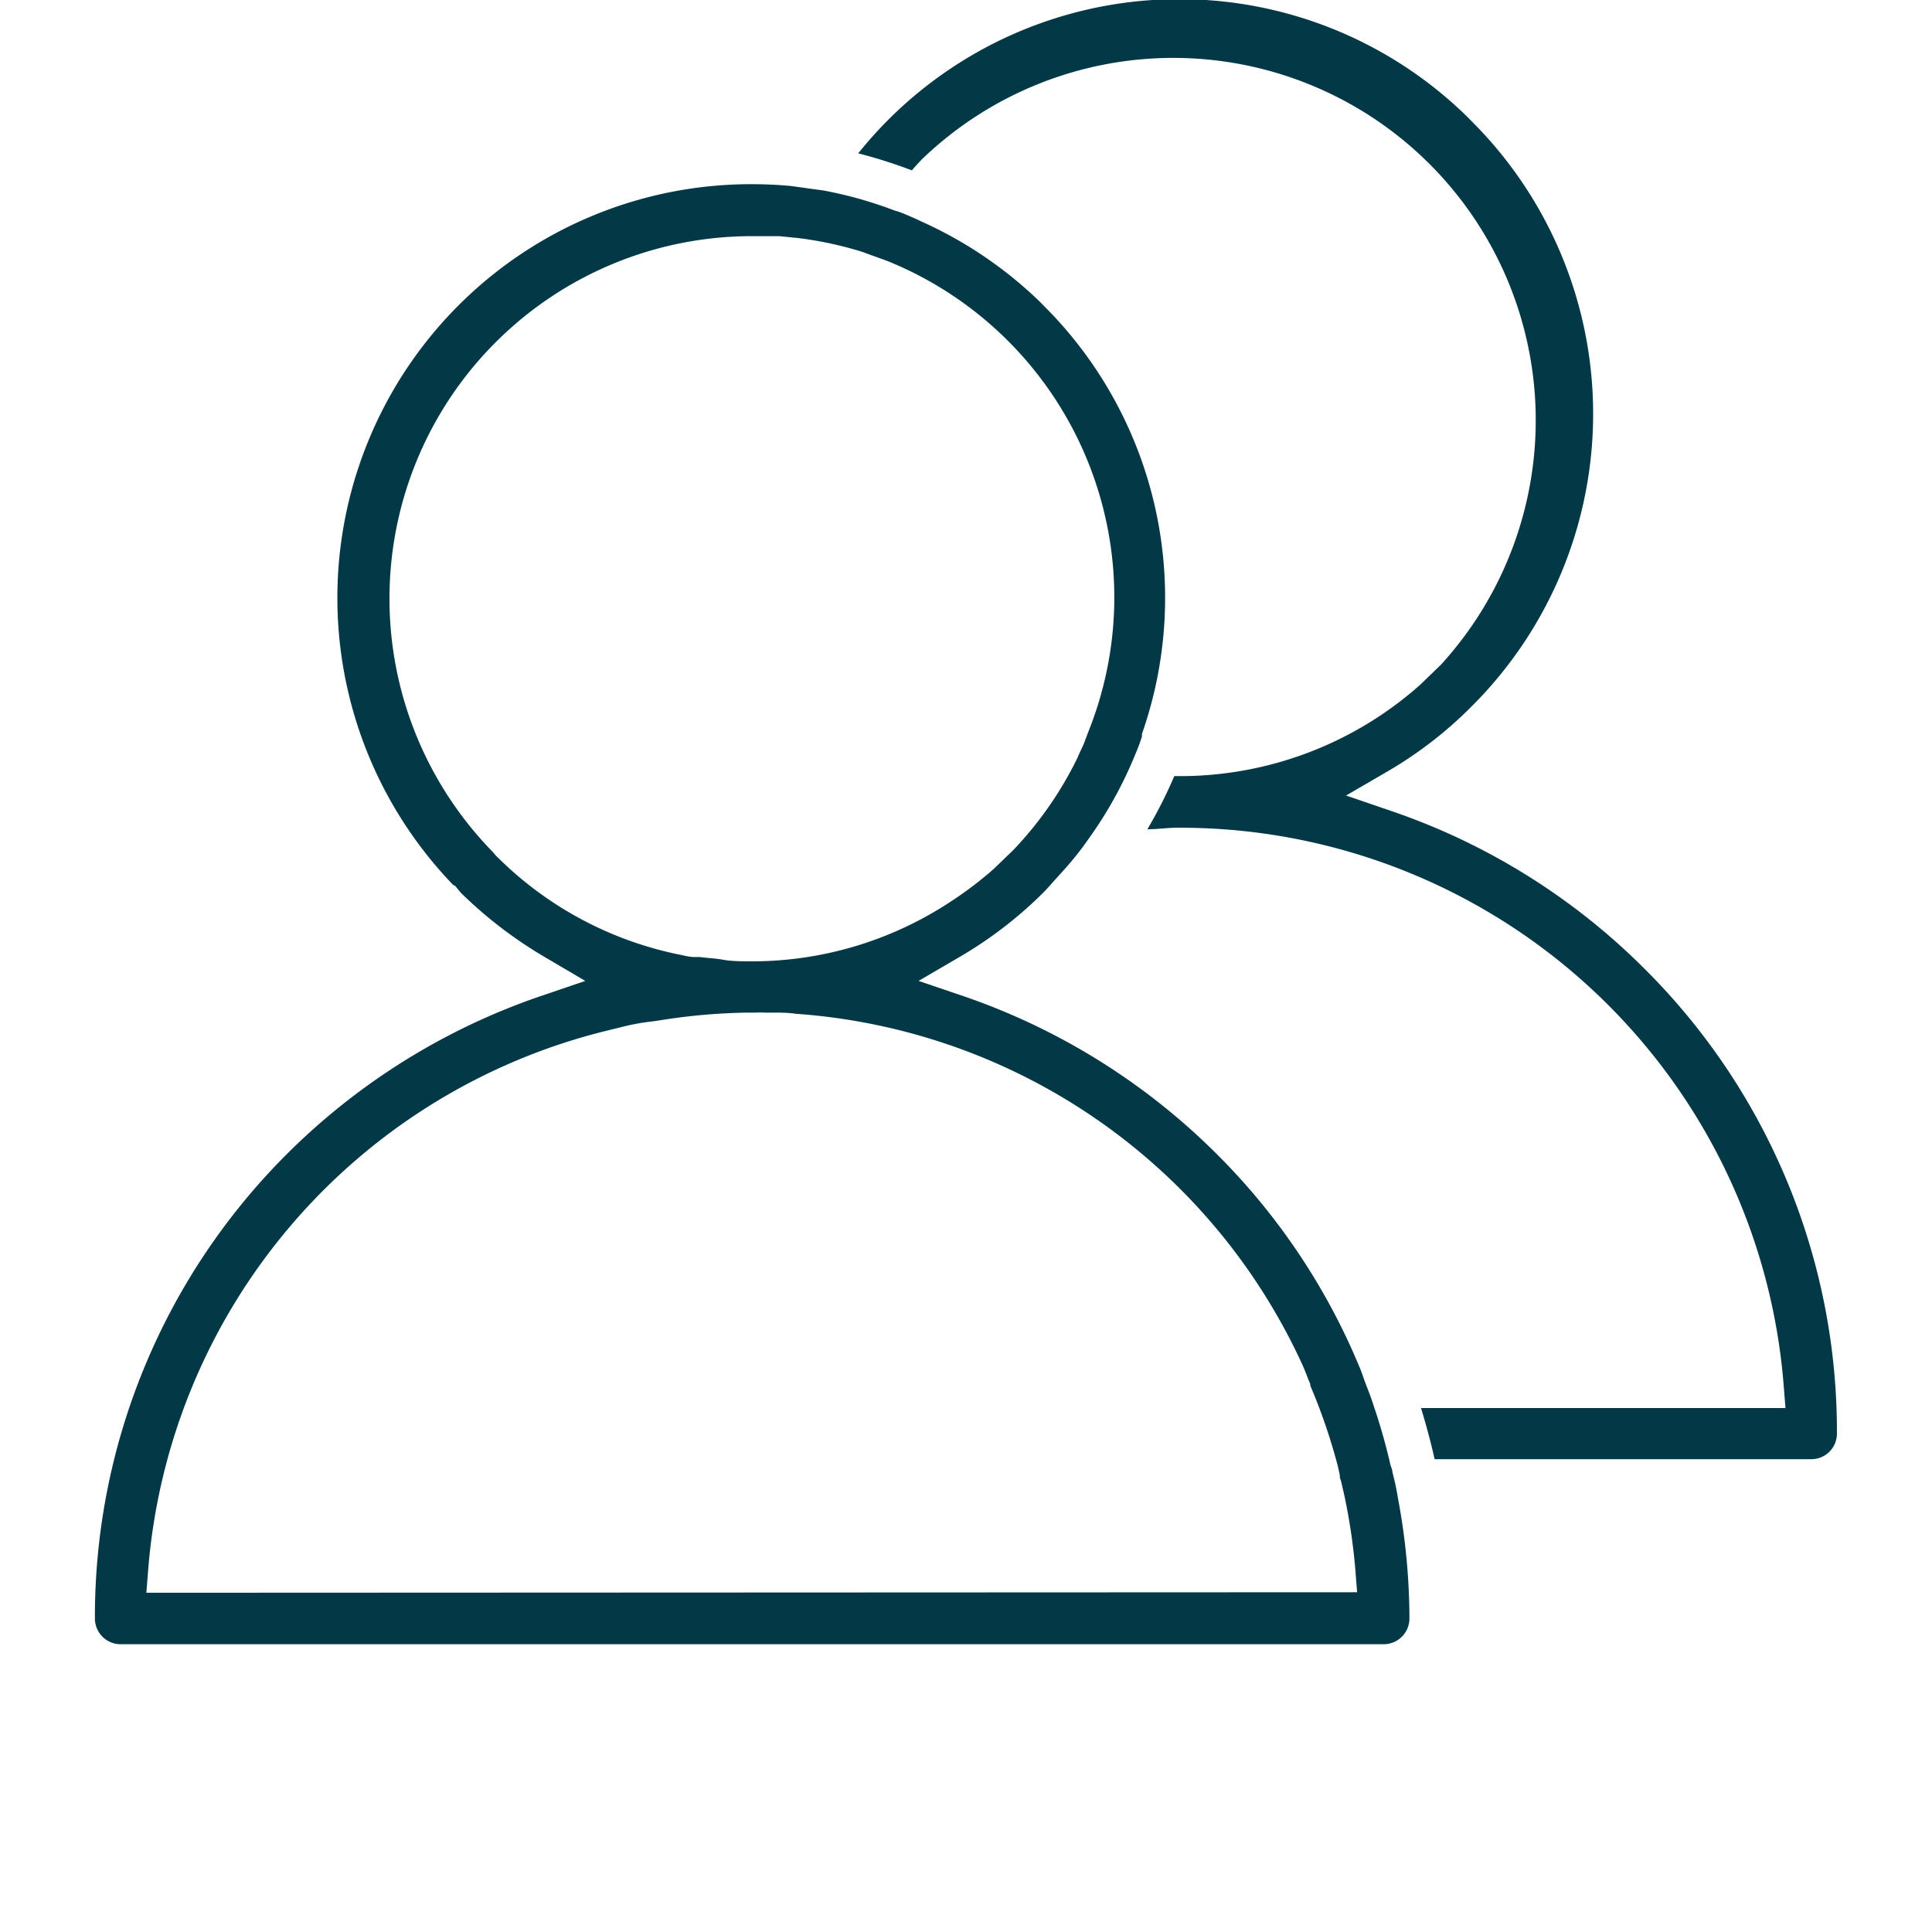 <svg id="Ebene_1" data-name="Ebene 1" xmlns="http://www.w3.org/2000/svg" viewBox="0 0 113.39 113.39"><defs><style>.cls-1{fill:#033846;}</style></defs><path class="cls-1" d="M96.51,56.85a38.65,38.65,0,0,0-14.82-9.24L79,46.69l2.46-1.43a23.84,23.84,0,0,0,4.92-3.81,24.24,24.24,0,0,0,.32-34l-.6-.61A24.14,24.14,0,0,0,50.37,9a29.09,29.09,0,0,1,3.15,1l.08-.1c.19-.21.38-.43.59-.63A21.27,21.27,0,0,1,84.58,39L83.34,40.2a21.21,21.21,0,0,1-13.83,5.35h-.59a27,27,0,0,1-1.58,3.12c.57,0,1.17-.09,1.76-.09h.28a35.53,35.53,0,0,1,35.3,32.67l.11,1.39H83.4c.29.95.56,1.94.8,3h22.1a1.5,1.5,0,0,0,1.51-1.5A38.29,38.29,0,0,0,96.51,56.85Z"/><path class="cls-1" d="M81.87,87h0l-.15-.61c0-.13-.07-.27-.11-.4a35.44,35.44,0,0,0-1-3.52c-.11-.34-.23-.68-.36-1L80.07,81c-.06-.19-.13-.38-.2-.57a38.41,38.41,0,0,0-8.46-12.7,38.87,38.87,0,0,0-14.82-9.25l-2.68-.91,2.45-1.43a24.25,24.25,0,0,0,4.93-3.81c.16-.17.32-.34.47-.52l.29-.32c.33-.36.72-.79,1.08-1.24s.58-.76.86-1.16A23.68,23.68,0,0,0,66.32,45c.14-.31.27-.63.4-.94s.21-.56.3-.83l0-.15A24.18,24.18,0,0,0,61.6,18.29l-.6-.61A24.31,24.31,0,0,0,54.08,13l-.36-.17-.58-.25a4.57,4.57,0,0,0-.62-.22l-.38-.14a24.12,24.12,0,0,0-3.6-1c-.29-.06-.58-.09-.88-.13l-.55-.08-.75-.1c-.79-.07-1.52-.1-2.23-.1A24.28,24.28,0,0,0,26.58,51.92h0l.15.09.32.39a25.35,25.35,0,0,0,4.87,3.74l2.43,1.43-2.67.91a38.84,38.84,0,0,0-14.82,9.23A38.36,38.36,0,0,0,5.57,95a1.51,1.51,0,0,0,1.51,1.5H81.21A1.51,1.51,0,0,0,82.72,95a38.49,38.49,0,0,0-.66-7C82,87.65,81.94,87.31,81.87,87ZM29.09,50.2,28.92,50A21.27,21.27,0,0,1,44.13,13.86l.3,0h.2c.37,0,.74,0,1.11,0l1.09.11a21.51,21.51,0,0,1,3.61.76c.26.08.51.18.76.27l.45.16c.25.09.5.18.75.29a21.31,21.31,0,0,1,13,19.62,21.22,21.22,0,0,1-1.34,7.4c-.12.32-.25.64-.38,1s-.29.63-.44,1a21.38,21.38,0,0,1-3.76,5.41L58.32,51a21.53,21.53,0,0,1-2.47,1.88,21.17,21.17,0,0,1-11.44,3.54h-.27c-.6,0-1.19,0-1.69-.09s-.92-.1-1.38-.16l-.28,0c-.32,0-.64-.09-.95-.15A21.1,21.1,0,0,1,29.09,50.2ZM8.59,93.48l.11-1.39a35.48,35.48,0,0,1,27-31.62l.49-.12c.36-.09.71-.18,1.08-.25s.64-.11,1-.15l.48-.07a35.63,35.63,0,0,1,5.12-.45h.48a4.53,4.53,0,0,1,.52,0l.39,0c.48,0,1,0,1.45.07A35.43,35.43,0,0,1,76.48,80.19c.09.22.18.43.26.65s.11.25.16.39l0,.09c.13.31.26.62.38.93a33.74,33.74,0,0,1,1.18,3.58c.06.2.1.42.15.63s0,.26.08.4c.08.34.16.68.23,1a34.76,34.76,0,0,1,.62,4.2l.11,1.39Z"/></svg>